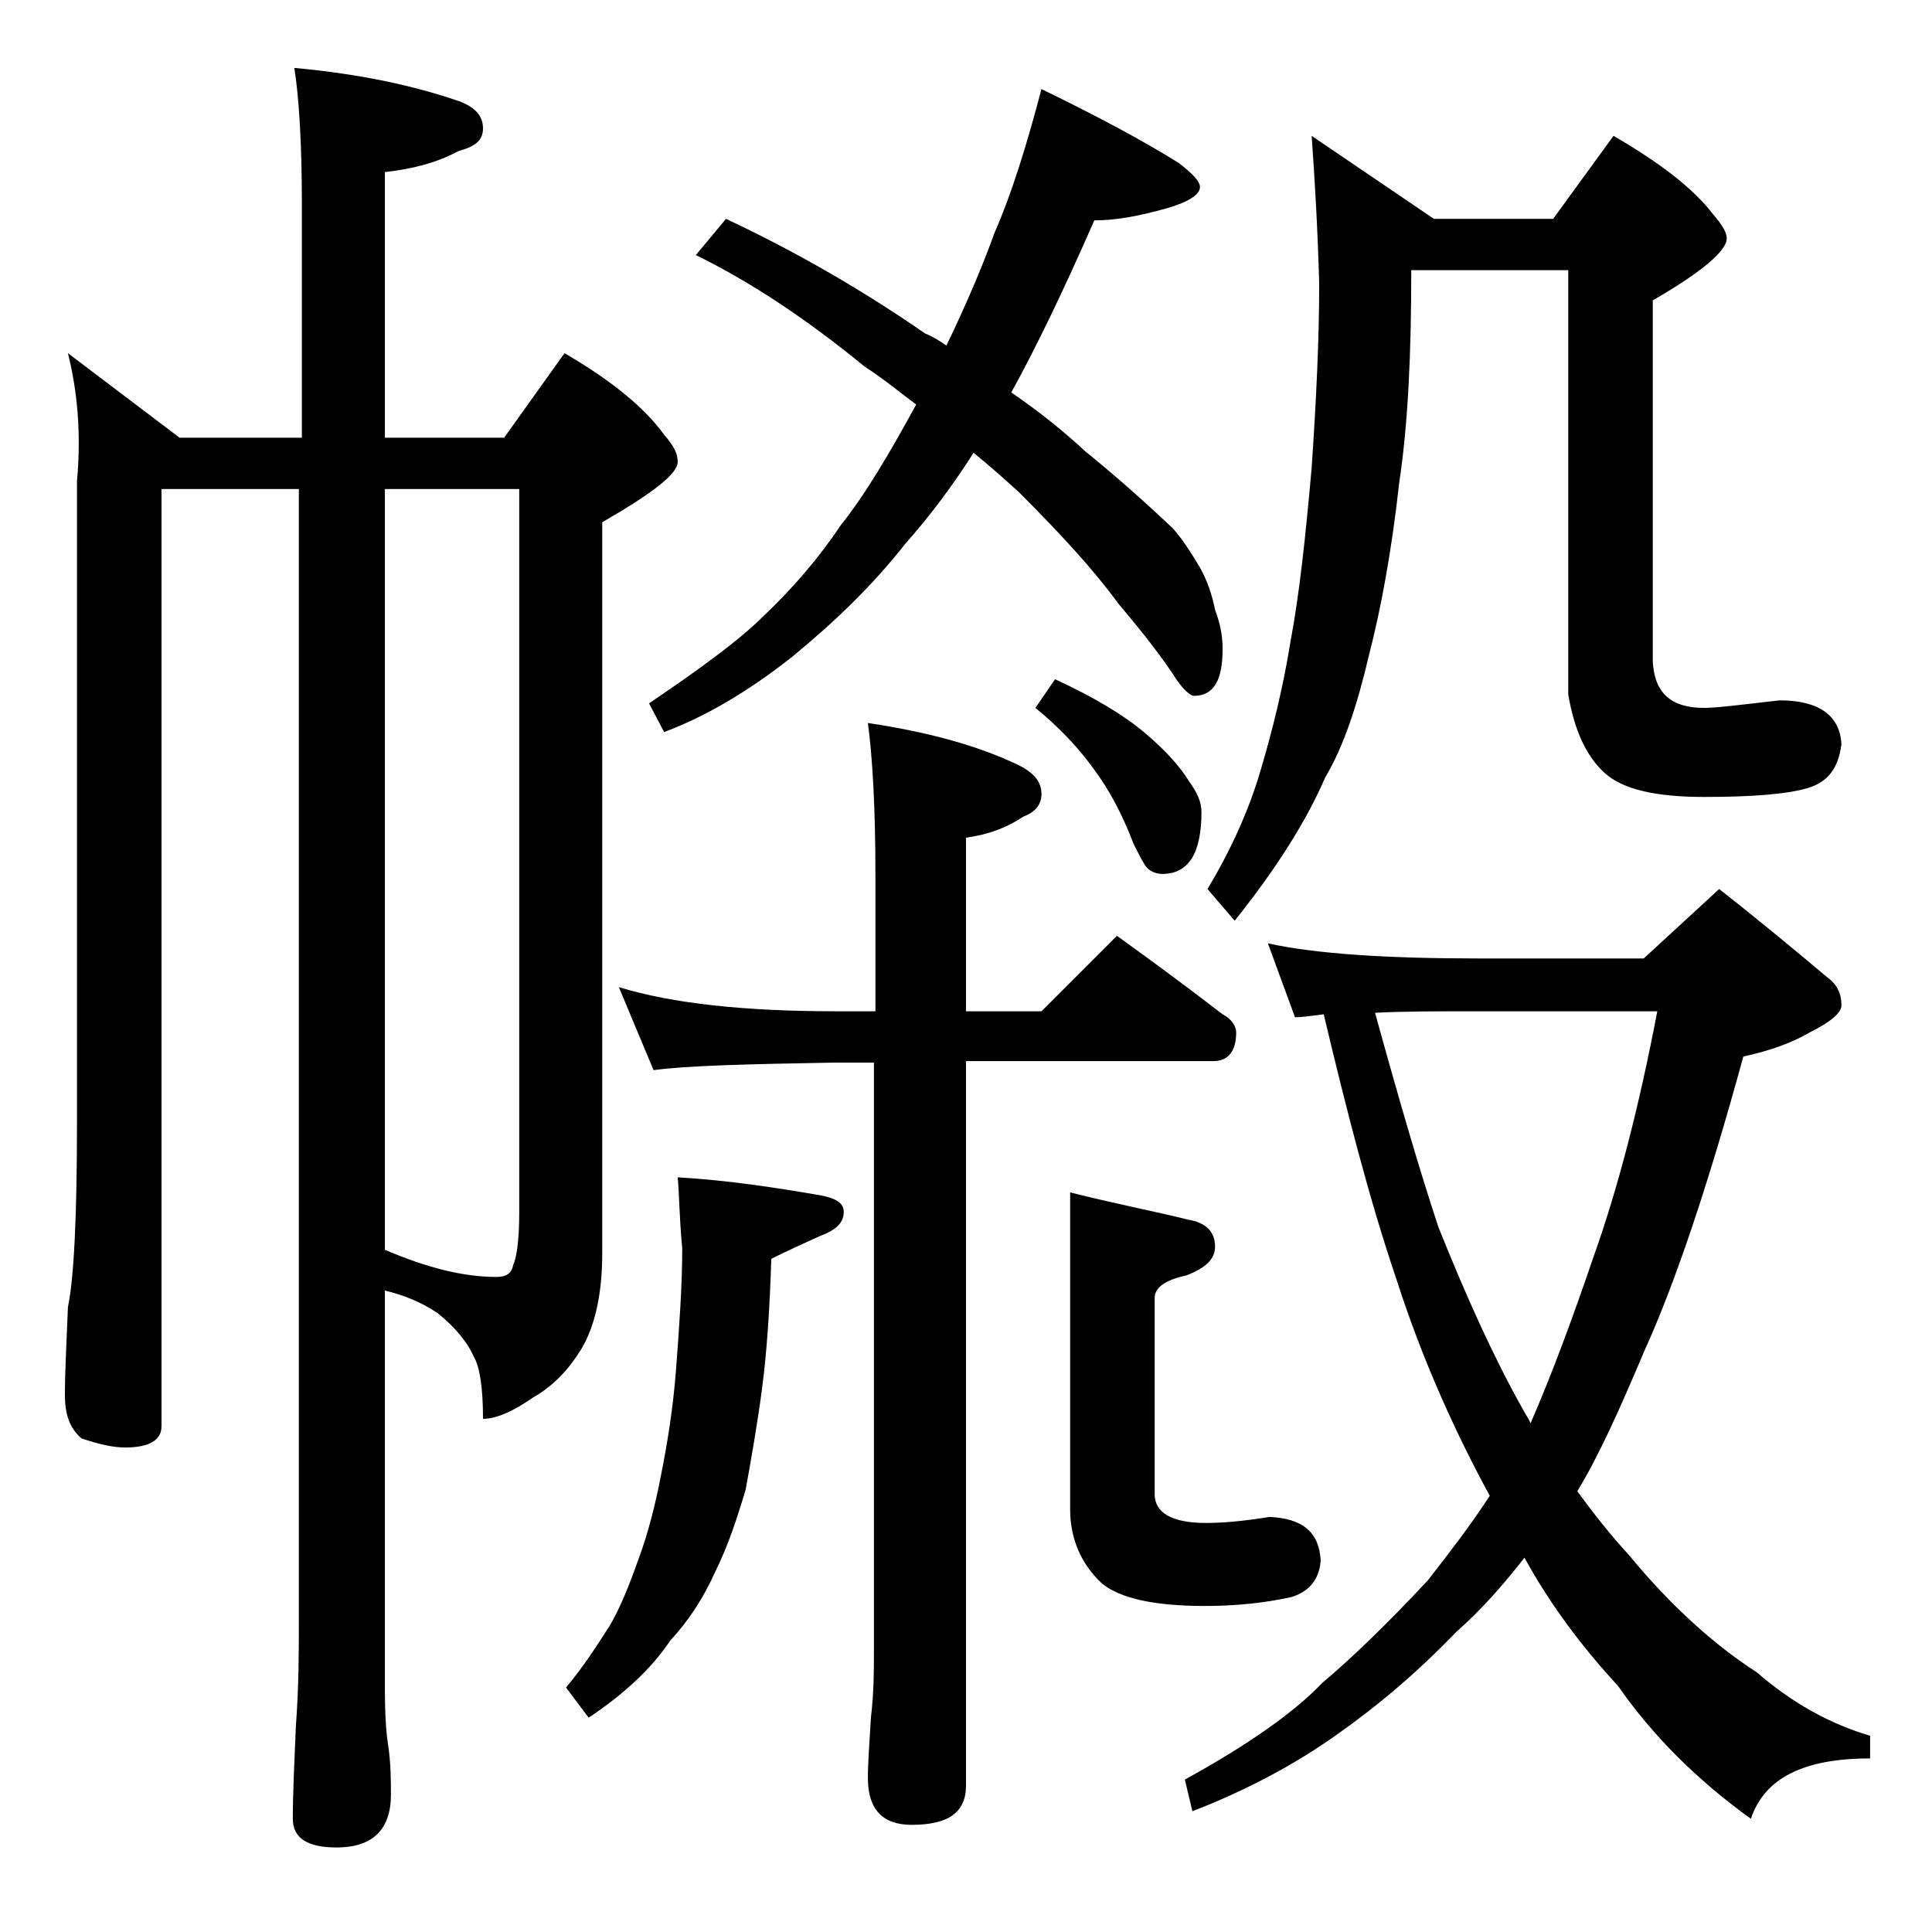 <?xml version="1.0" encoding="utf-8"?>
<!-- Generator: Adobe Illustrator 18.0.0, SVG Export Plug-In . SVG Version: 6.00 Build 0)  -->
<!DOCTYPE svg PUBLIC "-//W3C//DTD SVG 1.1//EN" "http://www.w3.org/Graphics/SVG/1.1/DTD/svg11.dtd">
<svg version="1.1" id="Layer_1" xmlns="http://www.w3.org/2000/svg" xmlns:xlink="http://www.w3.org/1999/xlink" x="0px" y="0px"
	 viewBox="0 0 128 128" enable-background="new 0 0 128 128" xml:space="preserve">
<path d="M4.5,23.4l7.4,5.6H20V13.5c0-4.1-0.2-7.1-0.5-9c4.4,0.4,8,1.2,10.9,2.2c1.1,0.4,1.6,1,1.6,1.8s-0.5,1.2-1.6,1.5
	c-1.5,0.8-3.1,1.2-4.9,1.4V29h7.9l4-5.6c3.1,1.8,5.3,3.6,6.6,5.4c0.6,0.7,0.9,1.2,0.9,1.8c0,0.8-1.7,2.1-5,4V83
	c0,2.8-0.5,4.9-1.4,6.4c-0.8,1.3-1.8,2.4-3.2,3.2C34,93.5,32.9,94,32,94c0-2-0.2-3.4-0.6-4.1c-0.5-1.1-1.3-2-2.4-2.9
	c-1.2-0.8-2.3-1.2-3.5-1.5v26.4c0,1.8,0.1,3,0.2,3.6c0.2,1.3,0.2,2.5,0.2,3.4c0,2.3-1.2,3.5-3.6,3.5c-1.9,0-2.9-0.6-2.9-1.9
	c0-1.7,0.1-3.7,0.2-6.1c0.2-2.7,0.2-5,0.2-7v-75h-9.1v62.1c0,0.9-0.8,1.4-2.4,1.4c-0.8,0-1.7-0.2-2.9-0.6c-0.8-0.7-1.1-1.6-1.1-2.9
	c0-1.4,0.1-3.3,0.2-5.8c0.4-1.9,0.6-6,0.6-12.2V31.9C5.4,28.6,5.1,25.8,4.5,23.4z M25.5,32.4v50.4c2.8,1.2,5.2,1.8,7.4,1.8
	c0.6,0,1-0.2,1.1-0.8c0.2-0.4,0.4-1.5,0.4-3.4v-48H25.5z M44.9,78c3.4,0.2,6.6,0.7,9.5,1.2c1,0.2,1.5,0.5,1.5,1.1
	c0,0.7-0.5,1.2-1.6,1.6c-1.1,0.5-2.2,1-3.2,1.5c-0.1,3.3-0.3,6.2-0.6,8.5c-0.3,2.3-0.7,4.6-1.1,6.8c-0.6,2-1.2,3.8-2,5.4
	c-0.8,1.8-1.8,3.3-3,4.6c-1.2,1.8-3,3.5-5.4,5.1l-1.5-2c1.1-1.3,2-2.7,2.9-4.1c0.7-1.2,1.3-2.7,1.9-4.4c0.6-1.6,1.1-3.5,1.5-5.6
	c0.4-2,0.8-4.4,1-7.1s0.4-5.4,0.4-7.9C45,80.6,45,79,44.9,78z M41,65.4c3.6,1.1,8.4,1.6,14.4,1.6H58v-9c0-4.5-0.2-7.9-0.5-10.1
	c4,0.6,7.3,1.5,10,2.8c1,0.5,1.5,1.1,1.5,1.9c0,0.7-0.4,1.2-1.2,1.5c-1.2,0.8-2.4,1.2-3.8,1.4V67h5l5-5c2.5,1.8,4.8,3.5,7,5.2
	c0.6,0.3,0.9,0.8,0.9,1.2c0,1.2-0.5,1.9-1.5,1.9H64v48c0,1.8-1.2,2.6-3.6,2.6c-1.9,0-2.9-1-2.9-3.1c0-1,0.1-2.3,0.2-4
	c0.2-1.7,0.2-3.1,0.2-4.4V70.4h-2.6c-5.8,0.1-9.8,0.2-12,0.5L41,65.4z M69,5.9c3.7,1.8,6.7,3.4,9.1,4.9c0.9,0.7,1.4,1.2,1.4,1.6
	c0,0.5-0.8,1-2.2,1.4c-1.8,0.5-3.3,0.8-4.8,0.8c-2.1,4.8-3.9,8.5-5.5,11.4c1.9,1.3,3.5,2.6,4.9,3.9c2.1,1.7,4,3.4,5.8,5.1
	c0.7,0.8,1.2,1.6,1.8,2.6c0.5,0.9,0.8,1.8,1,2.8c0.3,0.8,0.5,1.6,0.5,2.6c0,2.1-0.6,3.1-1.9,3.1c-0.2,0-0.6-0.3-1.1-1
	c-0.9-1.4-2.2-3.1-3.9-5.1c-1.6-2.2-3.8-4.6-6.6-7.4c-1-0.9-2-1.8-3-2.6c-1.4,2.2-2.9,4.2-4.5,6c-2.2,2.8-4.7,5.2-7.5,7.5
	c-2.9,2.3-5.8,4-8.5,5l-1-1.9c3.4-2.3,6-4.2,7.6-5.8c2-1.9,3.7-3.9,5.1-6c1.6-2,3.2-4.7,5-8c-1.2-0.9-2.3-1.8-3.4-2.5
	c-3.9-3.2-7.7-5.7-11.2-7.4l2-2.4c4.9,2.3,9.3,4.9,13.2,7.6c0.5,0.2,1,0.5,1.4,0.8c1.2-2.5,2.3-5,3.2-7.5C67,12.9,68,9.7,69,5.9z
	 M69.9,45c2.6,1.2,4.6,2.4,6,3.6c1.3,1.1,2.3,2.2,2.9,3.2c0.5,0.7,0.8,1.3,0.8,2c0,2.8-0.9,4.1-2.6,4.1c-0.3,0-0.7-0.1-1-0.4
	c-0.2-0.2-0.5-0.8-0.9-1.6c-0.8-2.1-1.7-3.7-2.6-4.9c-1-1.4-2.3-2.8-3.9-4.1L69.9,45z M70.9,79c3.2,0.8,5.8,1.3,7.8,1.8
	c1.2,0.2,1.8,0.8,1.8,1.8c0,0.8-0.6,1.4-1.9,1.9c-1.4,0.3-2.1,0.8-2.1,1.5V99c0,1.2,1.1,1.9,3.4,1.9c1,0,2.4-0.1,4.2-0.4
	c2.2,0.1,3.3,1,3.4,2.9c-0.1,1.2-0.7,2-1.9,2.4c-1.8,0.4-3.7,0.6-5.8,0.6c-3.3,0-5.6-0.5-6.8-1.5c-1.4-1.3-2.1-3-2.1-4.9V79z
	 M84,62.5c3.2,0.7,7.9,1,13.9,1h11l5-4.6c2.8,2.2,5.2,4.2,7.1,5.8c0.7,0.5,1,1.1,1,1.9c0,0.5-0.7,1.1-2.1,1.8
	c-1.2,0.7-2.6,1.2-4.4,1.6c-2.3,8.4-4.5,15-6.6,19.6c-1.6,3.8-3,6.9-4.4,9.2c1.1,1.5,2.2,2.9,3.4,4.2c2.8,3.4,5.7,6,8.5,7.8
	c2.3,2,4.8,3.4,7.5,4.2v1.5c-4.4,0-7,1.3-7.9,4c-3.6-2.6-6.5-5.5-8.8-8.8c-2.4-2.6-4.5-5.4-6.2-8.5c-1.4,1.8-2.9,3.5-4.5,4.9
	c-2.6,2.7-5.2,4.9-7.9,6.8c-2.8,2-6,3.7-9.6,5.1l-0.5-2.1c4.2-2.3,7.3-4.5,9.1-6.4c1.9-1.6,4.2-3.8,7-6.8c1.4-1.8,2.8-3.6,4.1-5.6
	c-2.5-4.6-4.6-9.4-6.2-14.4c-1.8-5.3-3.3-11.2-4.8-17.5c-0.8,0.1-1.5,0.2-1.9,0.2L84,62.5z M86.9,9l8.1,5.5h7.9l4-5.5
	c3.1,1.8,5.3,3.5,6.6,5.2c0.6,0.7,0.9,1.2,0.9,1.6c0,0.8-1.6,2.2-4.9,4.1v23.9c0.1,2.1,1.2,3.1,3.4,3.1c0.8,0,2.4-0.2,5-0.5
	c2.6,0,4,1,4.1,2.9c-0.2,1.6-0.9,2.5-2.2,2.9c-1.3,0.4-3.6,0.6-6.9,0.6c-3.2,0-5.4-0.5-6.6-1.6c-1.2-1.1-2-2.8-2.4-5.2V17.9H93.5
	c0,5.4-0.2,10.1-0.8,14.1c-0.5,4.5-1.2,8.3-2,11.4c-0.8,3.4-1.7,6.1-2.9,8.1c-1.2,2.8-3.2,6-6,9.5L80,58.9c1.5-2.5,2.7-5.1,3.5-7.8
	c0.8-2.7,1.5-5.5,2-8.6c0.6-3.2,1-7,1.4-11.5c0.3-4.4,0.5-8.5,0.5-12.2C87.3,15.1,87.1,11.8,86.9,9z M91.1,67.1
	c1.6,5.8,3,10.6,4.2,14.2c1.8,4.5,3.6,8.5,5.5,11.9c0.2,0.4,0.5,0.8,0.6,1.1c1.4-3.2,2.8-7,4.2-11.1c1.6-4.5,3-9.9,4.2-16.2H97.9
	C95.1,67,92.9,67,91.1,67.1z"/>
</svg>
